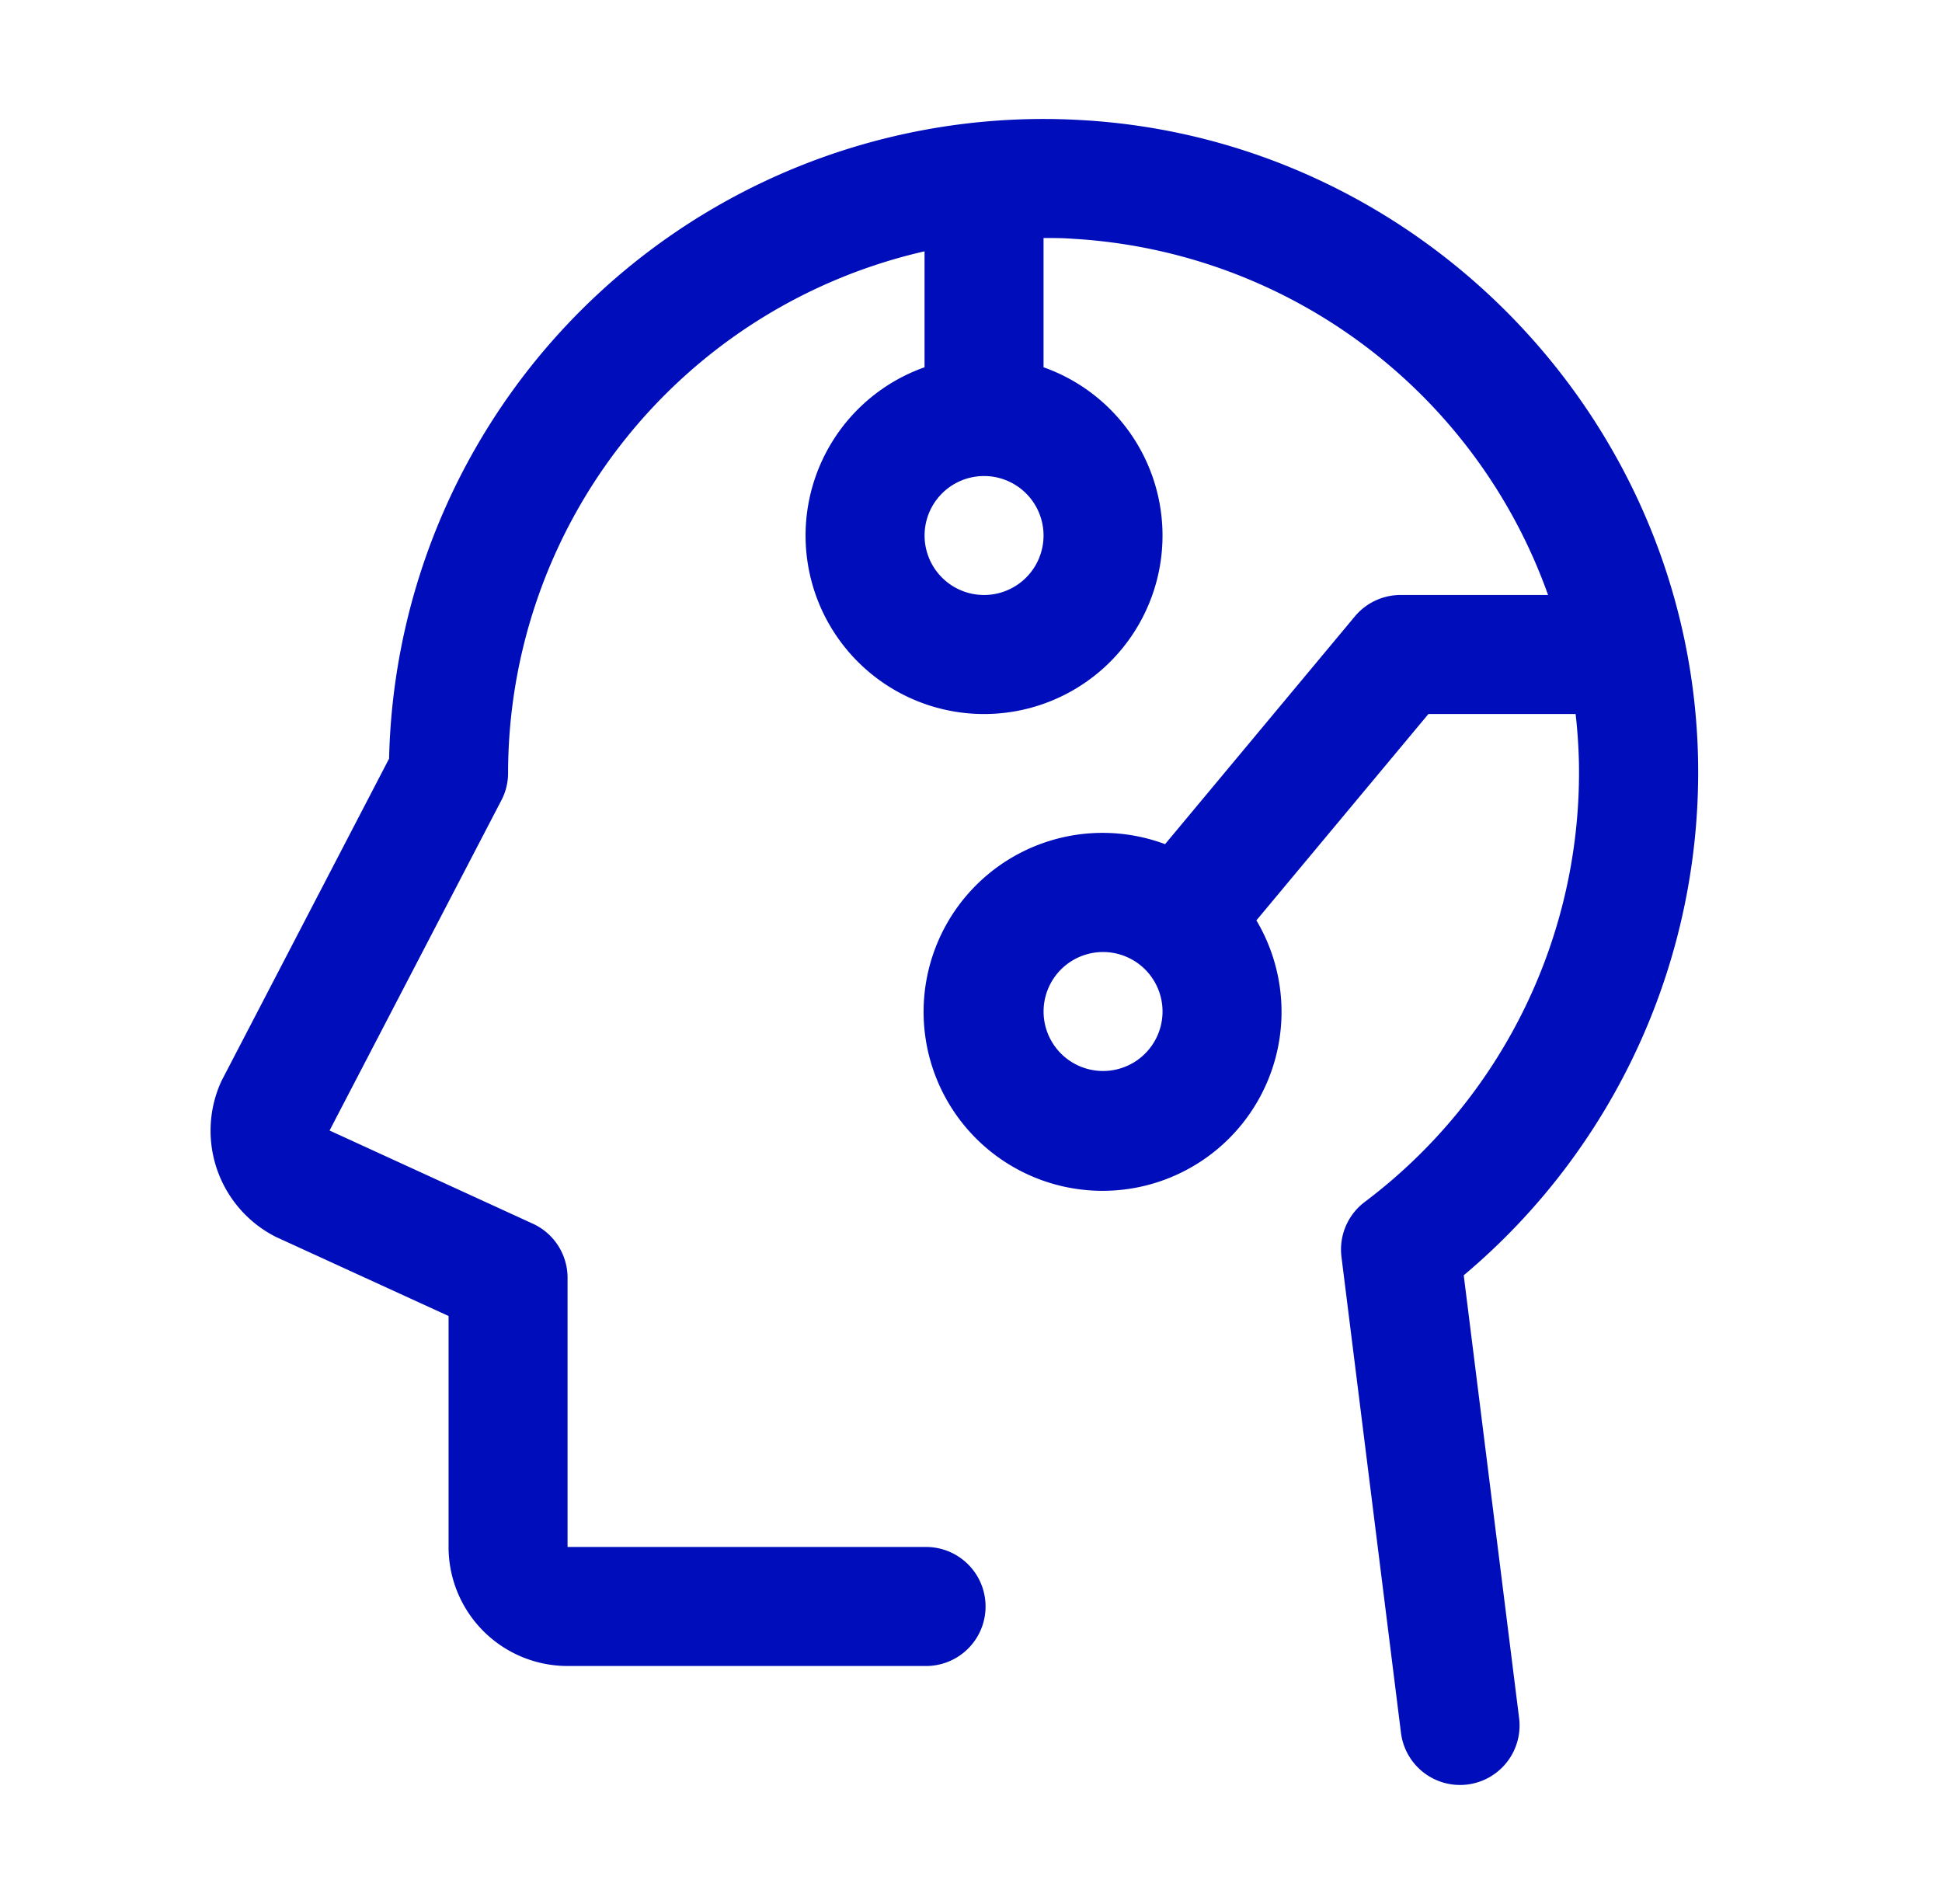 <svg xmlns="http://www.w3.org/2000/svg" width="51" height="50" fill="none"><path fill="#000DBA" d="M38.44 33.49a17.254 17.254 0 0 0 6.153-13.582C44.397 10.98 37.247 3.62 28.335 3.15a17.188 17.188 0 0 0-18.117 16.772l-4.385 8.433c-.018.036-.035.07-.05.106a3.125 3.125 0 0 0 1.474 4.027l.049.022 4.474 2.049v6.066a3.125 3.125 0 0 0 3.125 3.125h9.375a1.563 1.563 0 1 0 0-3.125h-9.375v-7.068a1.562 1.562 0 0 0-.912-1.422l-5.338-2.447 4.506-8.66c.118-.22.18-.466.182-.715A14.063 14.063 0 0 1 24.28 6.6v3.045a4.687 4.687 0 1 0 3.125 0V6.25c.254 0 .508 0 .762.02a14.113 14.113 0 0 1 12.488 9.355H36.78a1.562 1.562 0 0 0-1.2.563l-4.983 5.98a4.7 4.7 0 1 0 2.398 2.002l4.518-5.42h3.865c.047.406.075.816.086 1.23a14.112 14.112 0 0 1-5.621 11.582 1.563 1.563 0 0 0-.614 1.444l1.563 12.5a1.563 1.563 0 0 0 3.102-.389L38.44 33.49ZM25.843 15.625a1.562 1.562 0 1 1 0-3.124 1.562 1.562 0 0 1 0 3.124Zm3.125 12.5a1.562 1.562 0 1 1 0-3.124 1.562 1.562 0 0 1 0 3.124Z"/></svg>